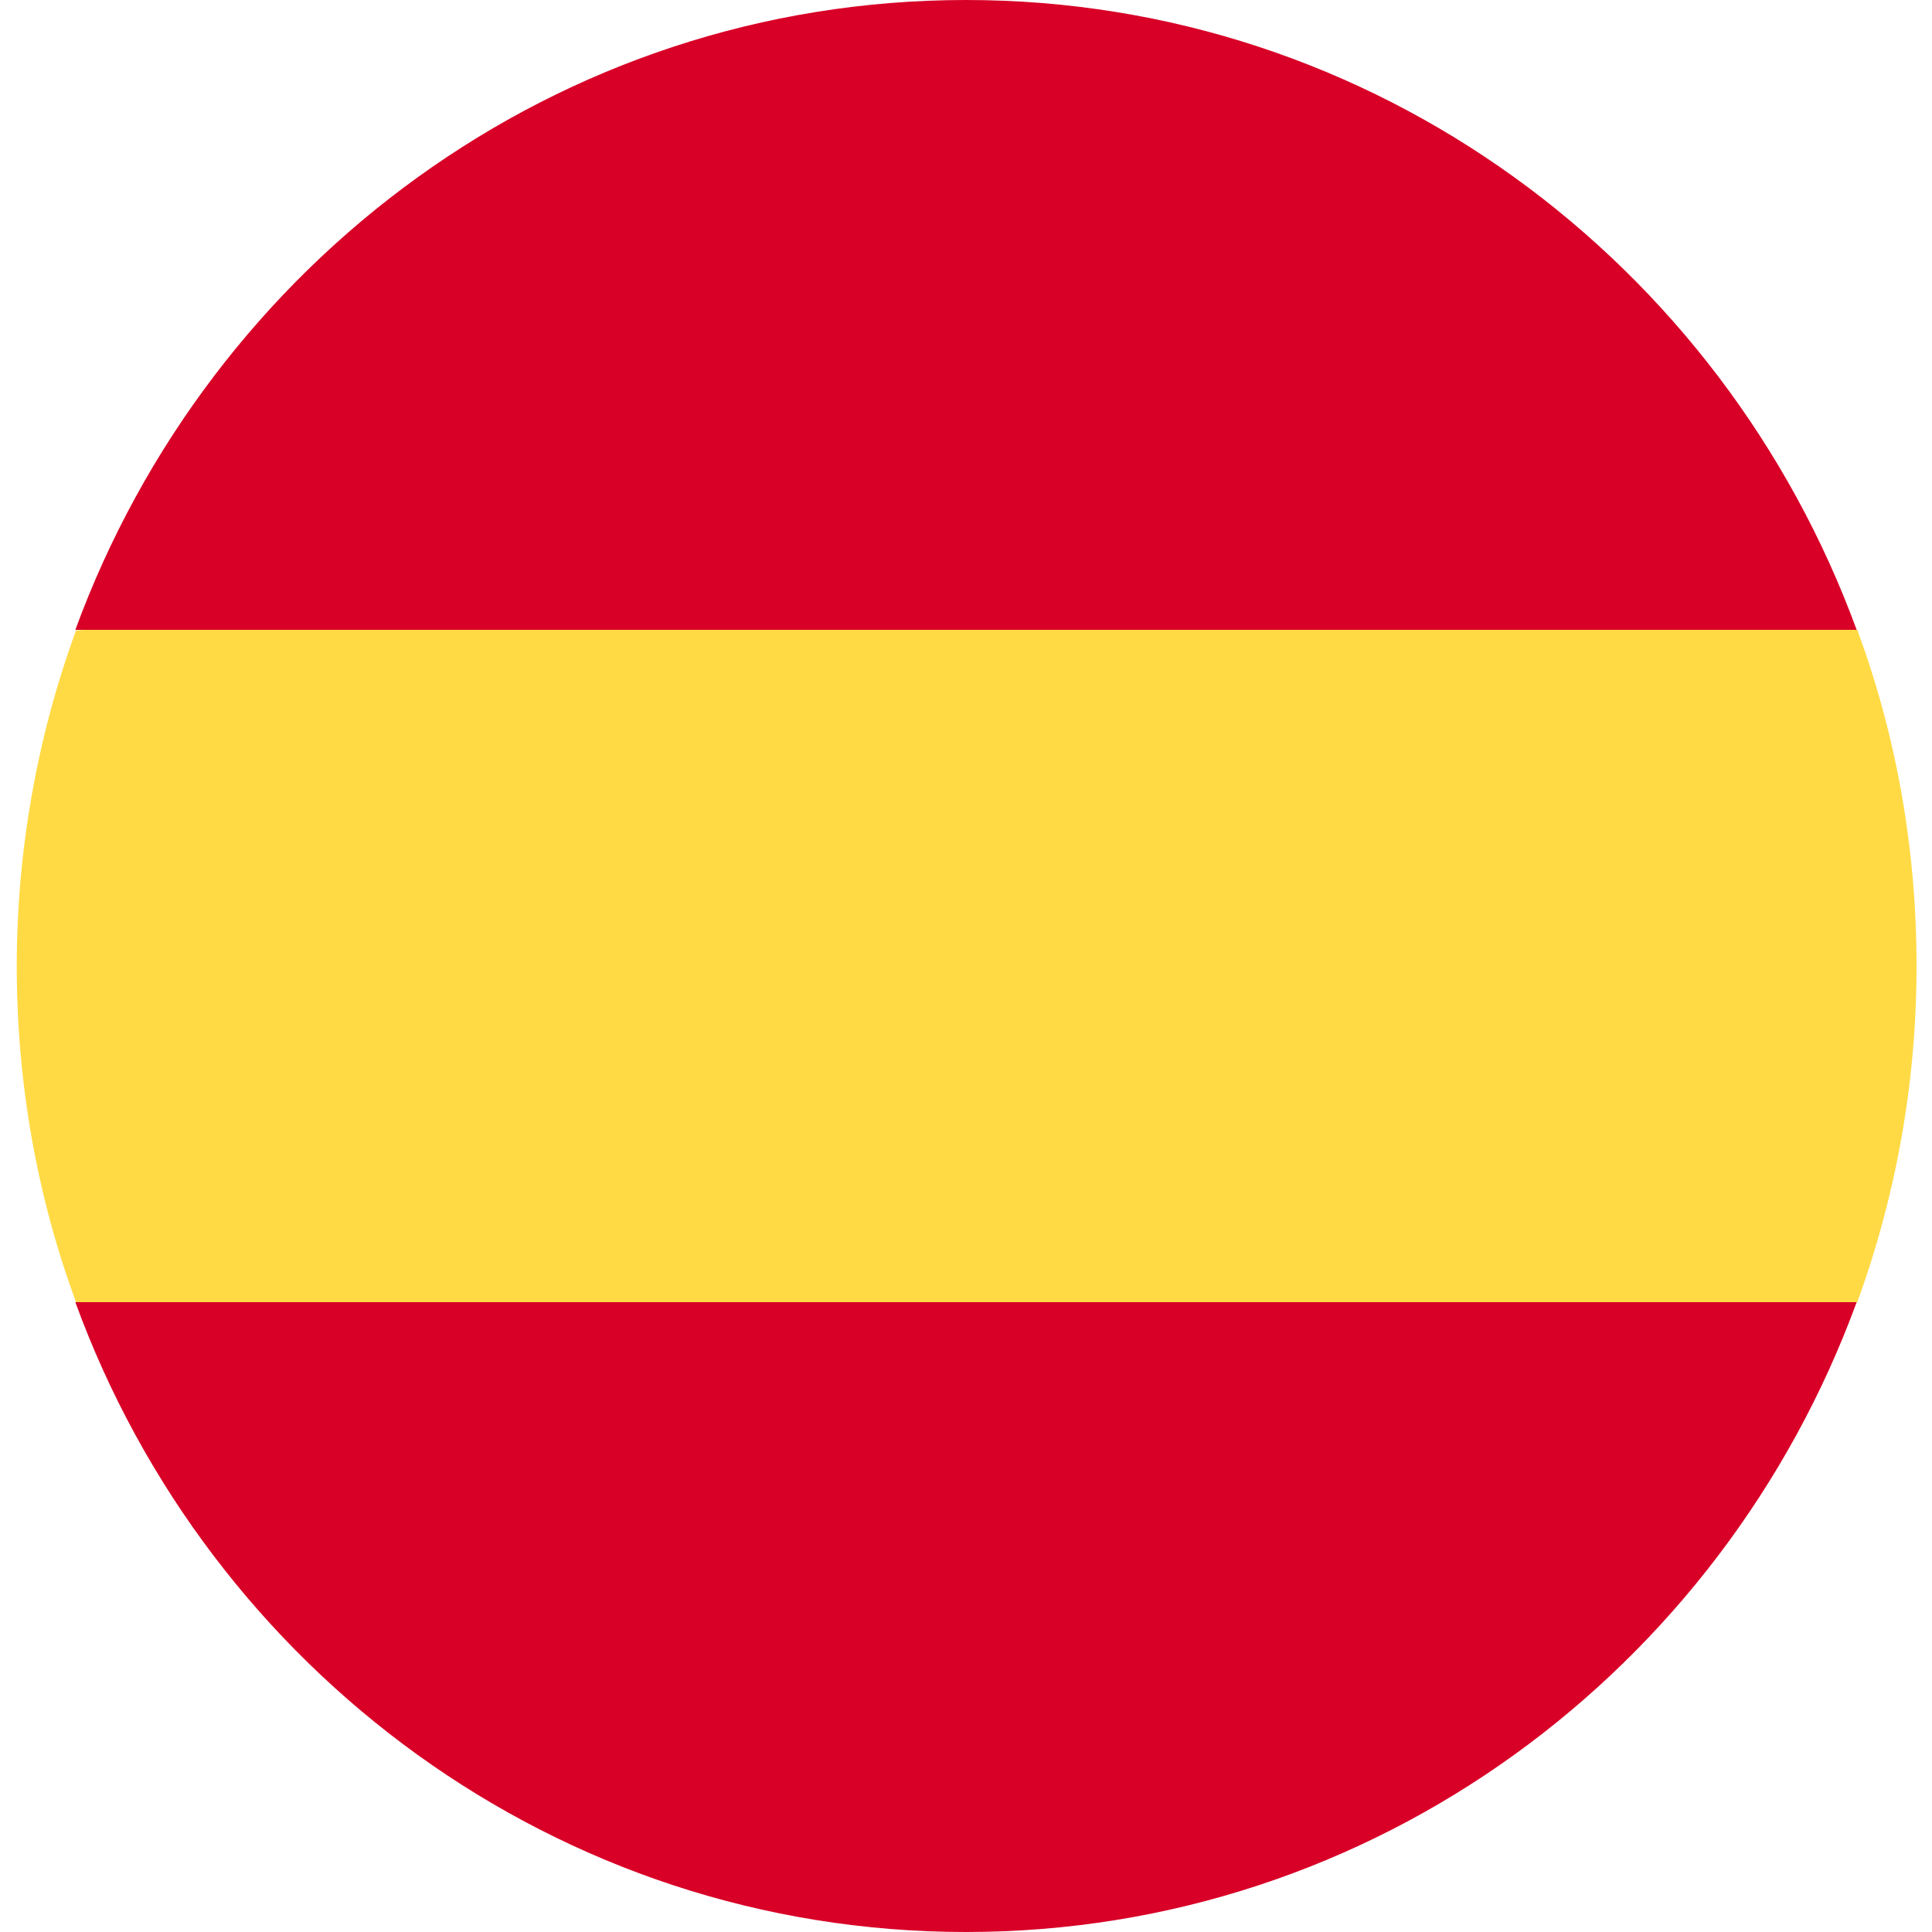 <?xml version="1.0" encoding="UTF-8"?>
<svg id="Livello_1" data-name="Livello 1" xmlns="http://www.w3.org/2000/svg" viewBox="0 0 30 30">
  <defs>
    <style>
      .cls-1 {
        fill: #d80027;
      }

      .cls-1, .cls-2 {
        fill-rule: evenodd;
      }

      .cls-2 {
        fill: #ffda44;
      }
    </style>
  </defs>
  <path class="cls-2" d="M.26,15c0,1.83.32,3.59.92,5.22l13.83,1.31,13.83-1.31c.59-1.62.92-3.38.92-5.22s-.32-3.59-.92-5.22l-13.83-1.3-13.83,1.31c-.61,1.67-.92,3.44-.92,5.22Z"/>
  <path class="cls-1" d="M28.83,9.78C26.74,4.07,21.34,0,15,0S3.26,4.07,1.17,9.78h27.65ZM1.17,20.22c2.08,5.71,7.49,9.78,13.83,9.78s11.74-4.07,13.83-9.78H1.17Z"/>
</svg>
